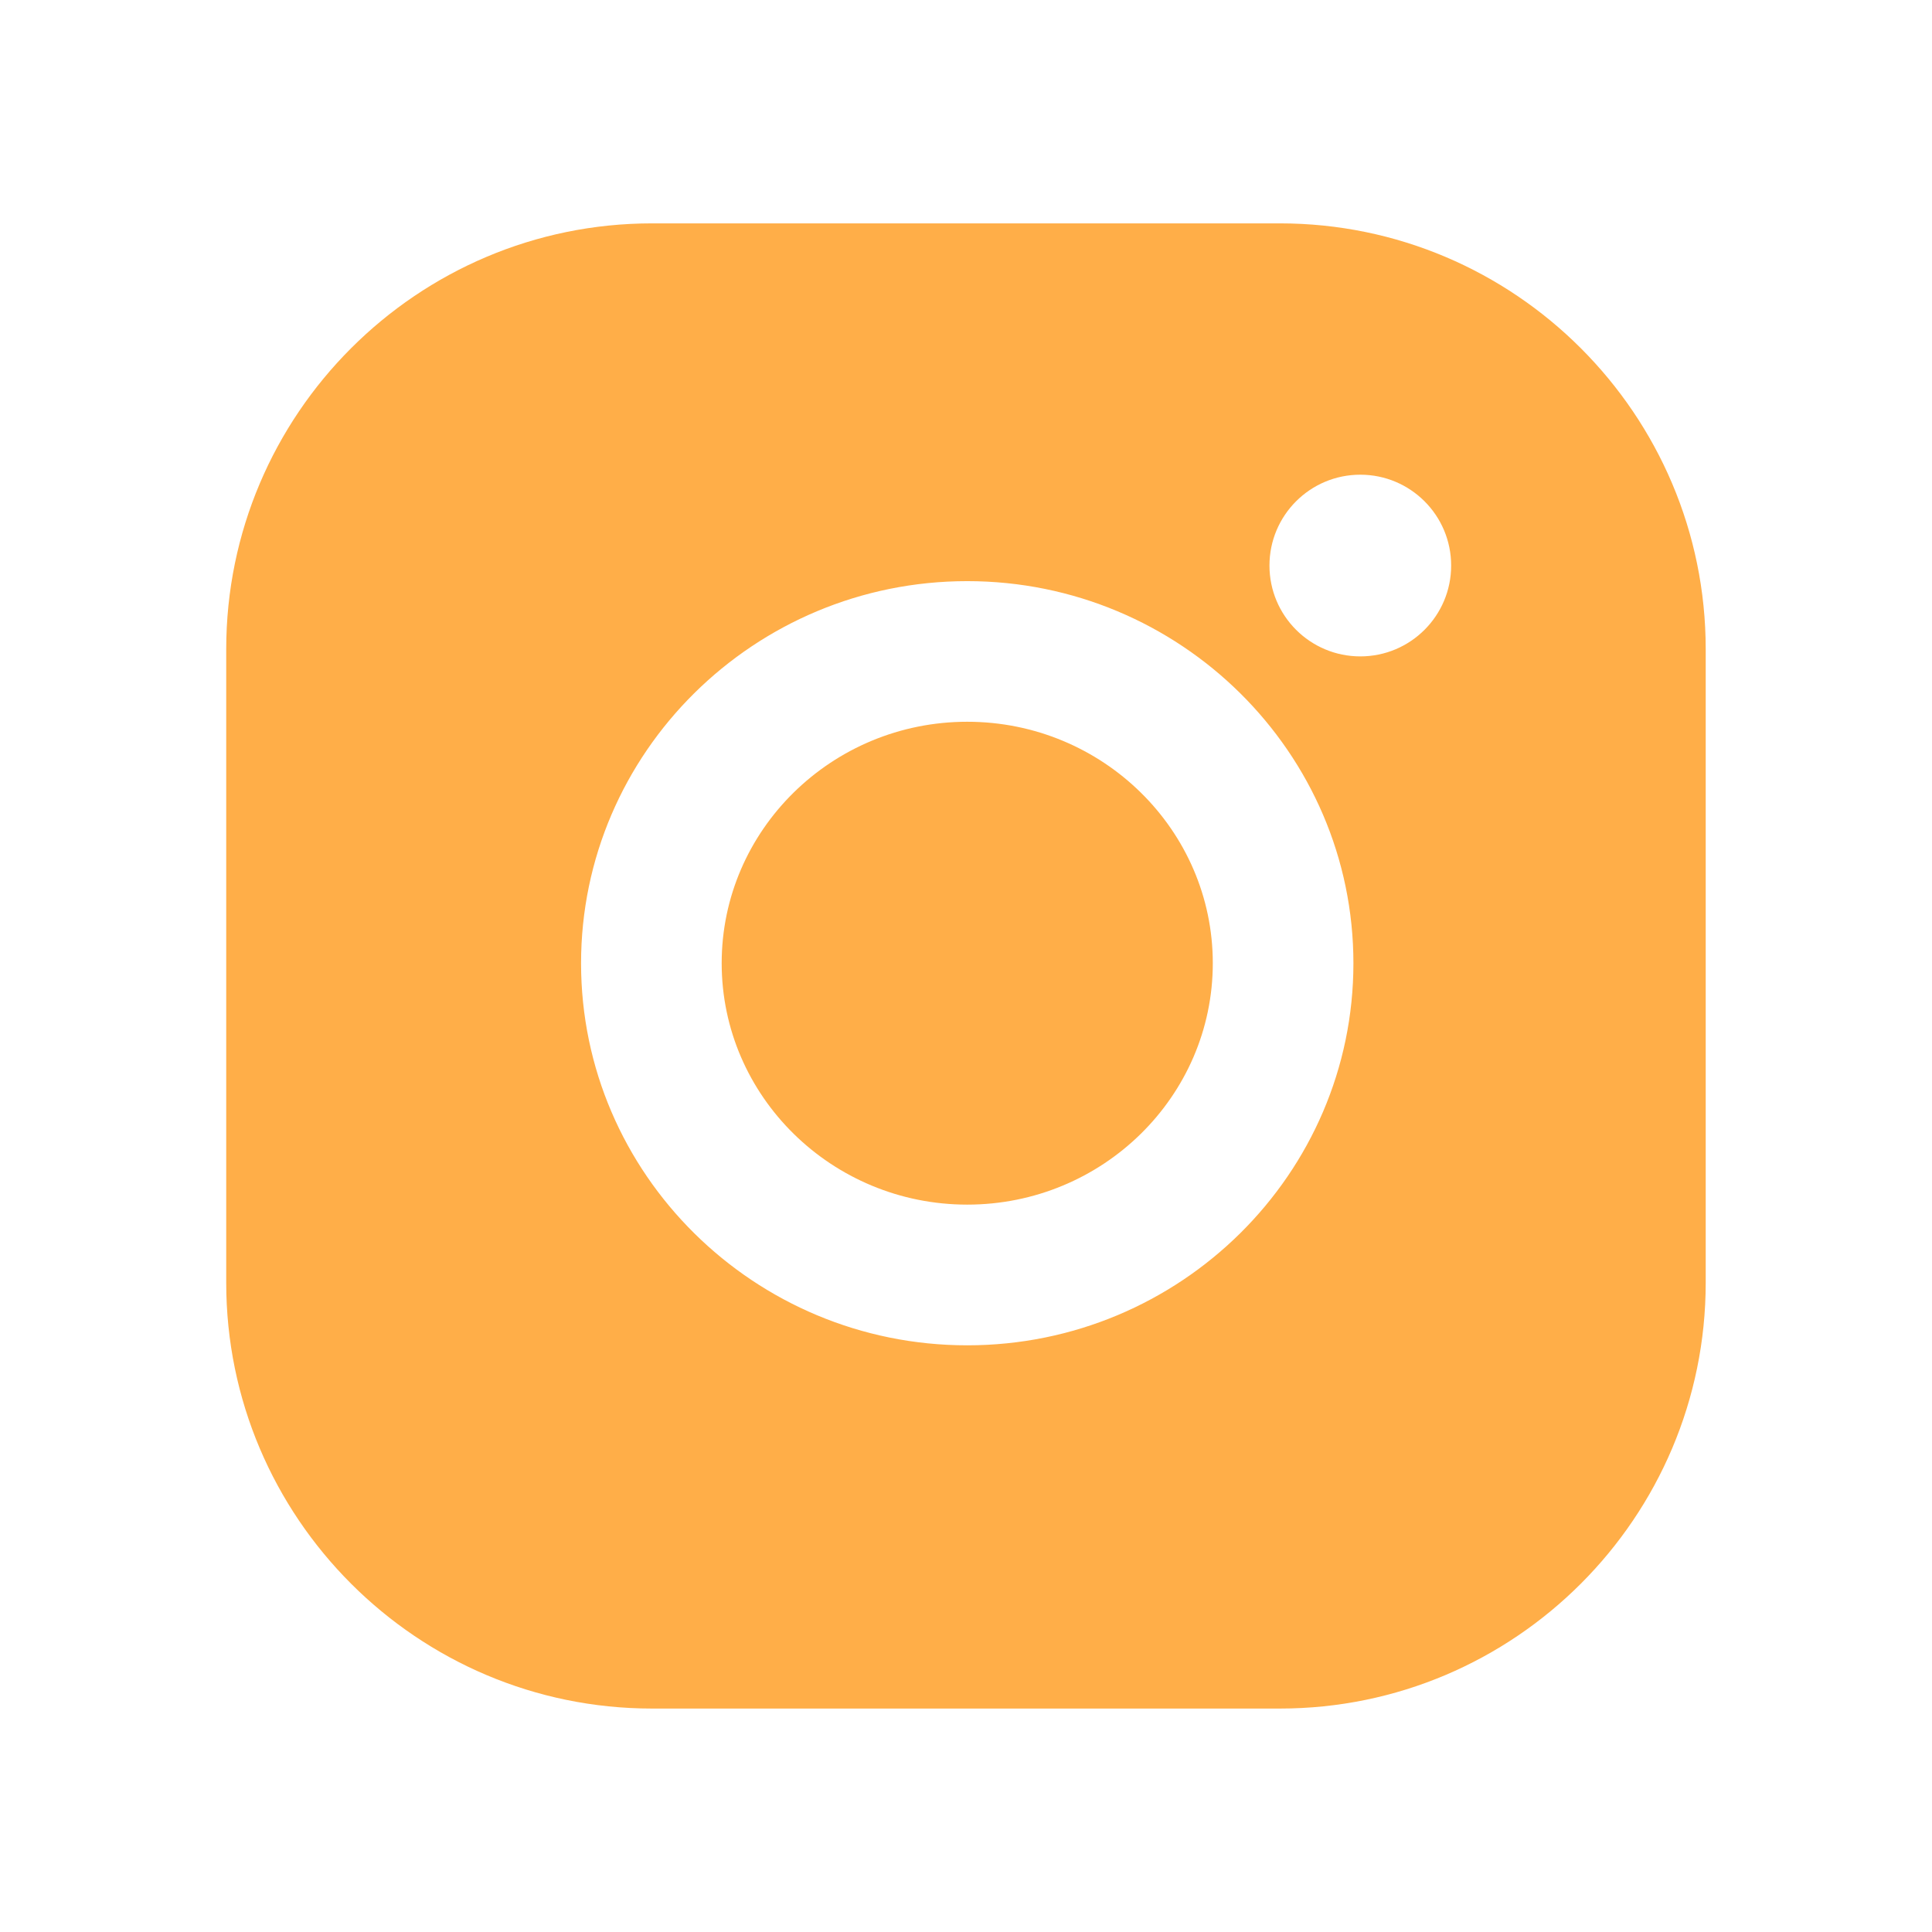<?xml version="1.0" encoding="UTF-8"?> <!-- Creator: CorelDRAW --> <svg xmlns="http://www.w3.org/2000/svg" xmlns:xlink="http://www.w3.org/1999/xlink" xml:space="preserve" width="100%" height="100%" style="shape-rendering:geometricPrecision; text-rendering:geometricPrecision; image-rendering:optimizeQuality; fill-rule:evenodd; clip-rule:evenodd" viewBox="0 0 25.775 25.775"> <defs> <style type="text/css"> <![CDATA[ .fil0 {fill:none} .fil1 {fill:#FFAE48} ]]> </style> </defs> <g id="Layer_x0020_1">  <rect class="fil0" width="25.775" height="25.775"></rect> <path class="fil1" d="M17.075 2.98l-8.376 0c-3.133,0 -5.681,2.549 -5.681,5.681l0 8.452c0,3.133 2.549,5.681 5.681,5.681l8.376 -1e-005c3.133,0 5.681,-2.549 5.681,-5.681l-1e-005 -8.452c0,-3.133 -2.549,-5.681 -5.681,-5.681zm2.285 4.565c0,-0.67 -0.543,-1.212 -1.212,-1.212 -0.67,0 -1.212,0.543 -1.212,1.212 0,0.67 0.543,1.212 1.212,1.212 0.67,0 1.212,-0.543 1.212,-1.212zm-6.456 0.208c-2.841,0 -5.152,2.287 -5.152,5.098 0,2.811 2.311,5.097 5.152,5.097 2.841,0 5.152,-2.287 5.152,-5.097 0,-2.811 -2.312,-5.098 -5.152,-5.098zm0 8.318c-1.806,0 -3.276,-1.445 -3.276,-3.221 0,-1.776 1.469,-3.221 3.276,-3.221 1.806,0 3.276,1.445 3.276,3.221 0,1.776 -1.469,3.221 -3.276,3.221z"></path> </g> </svg> 